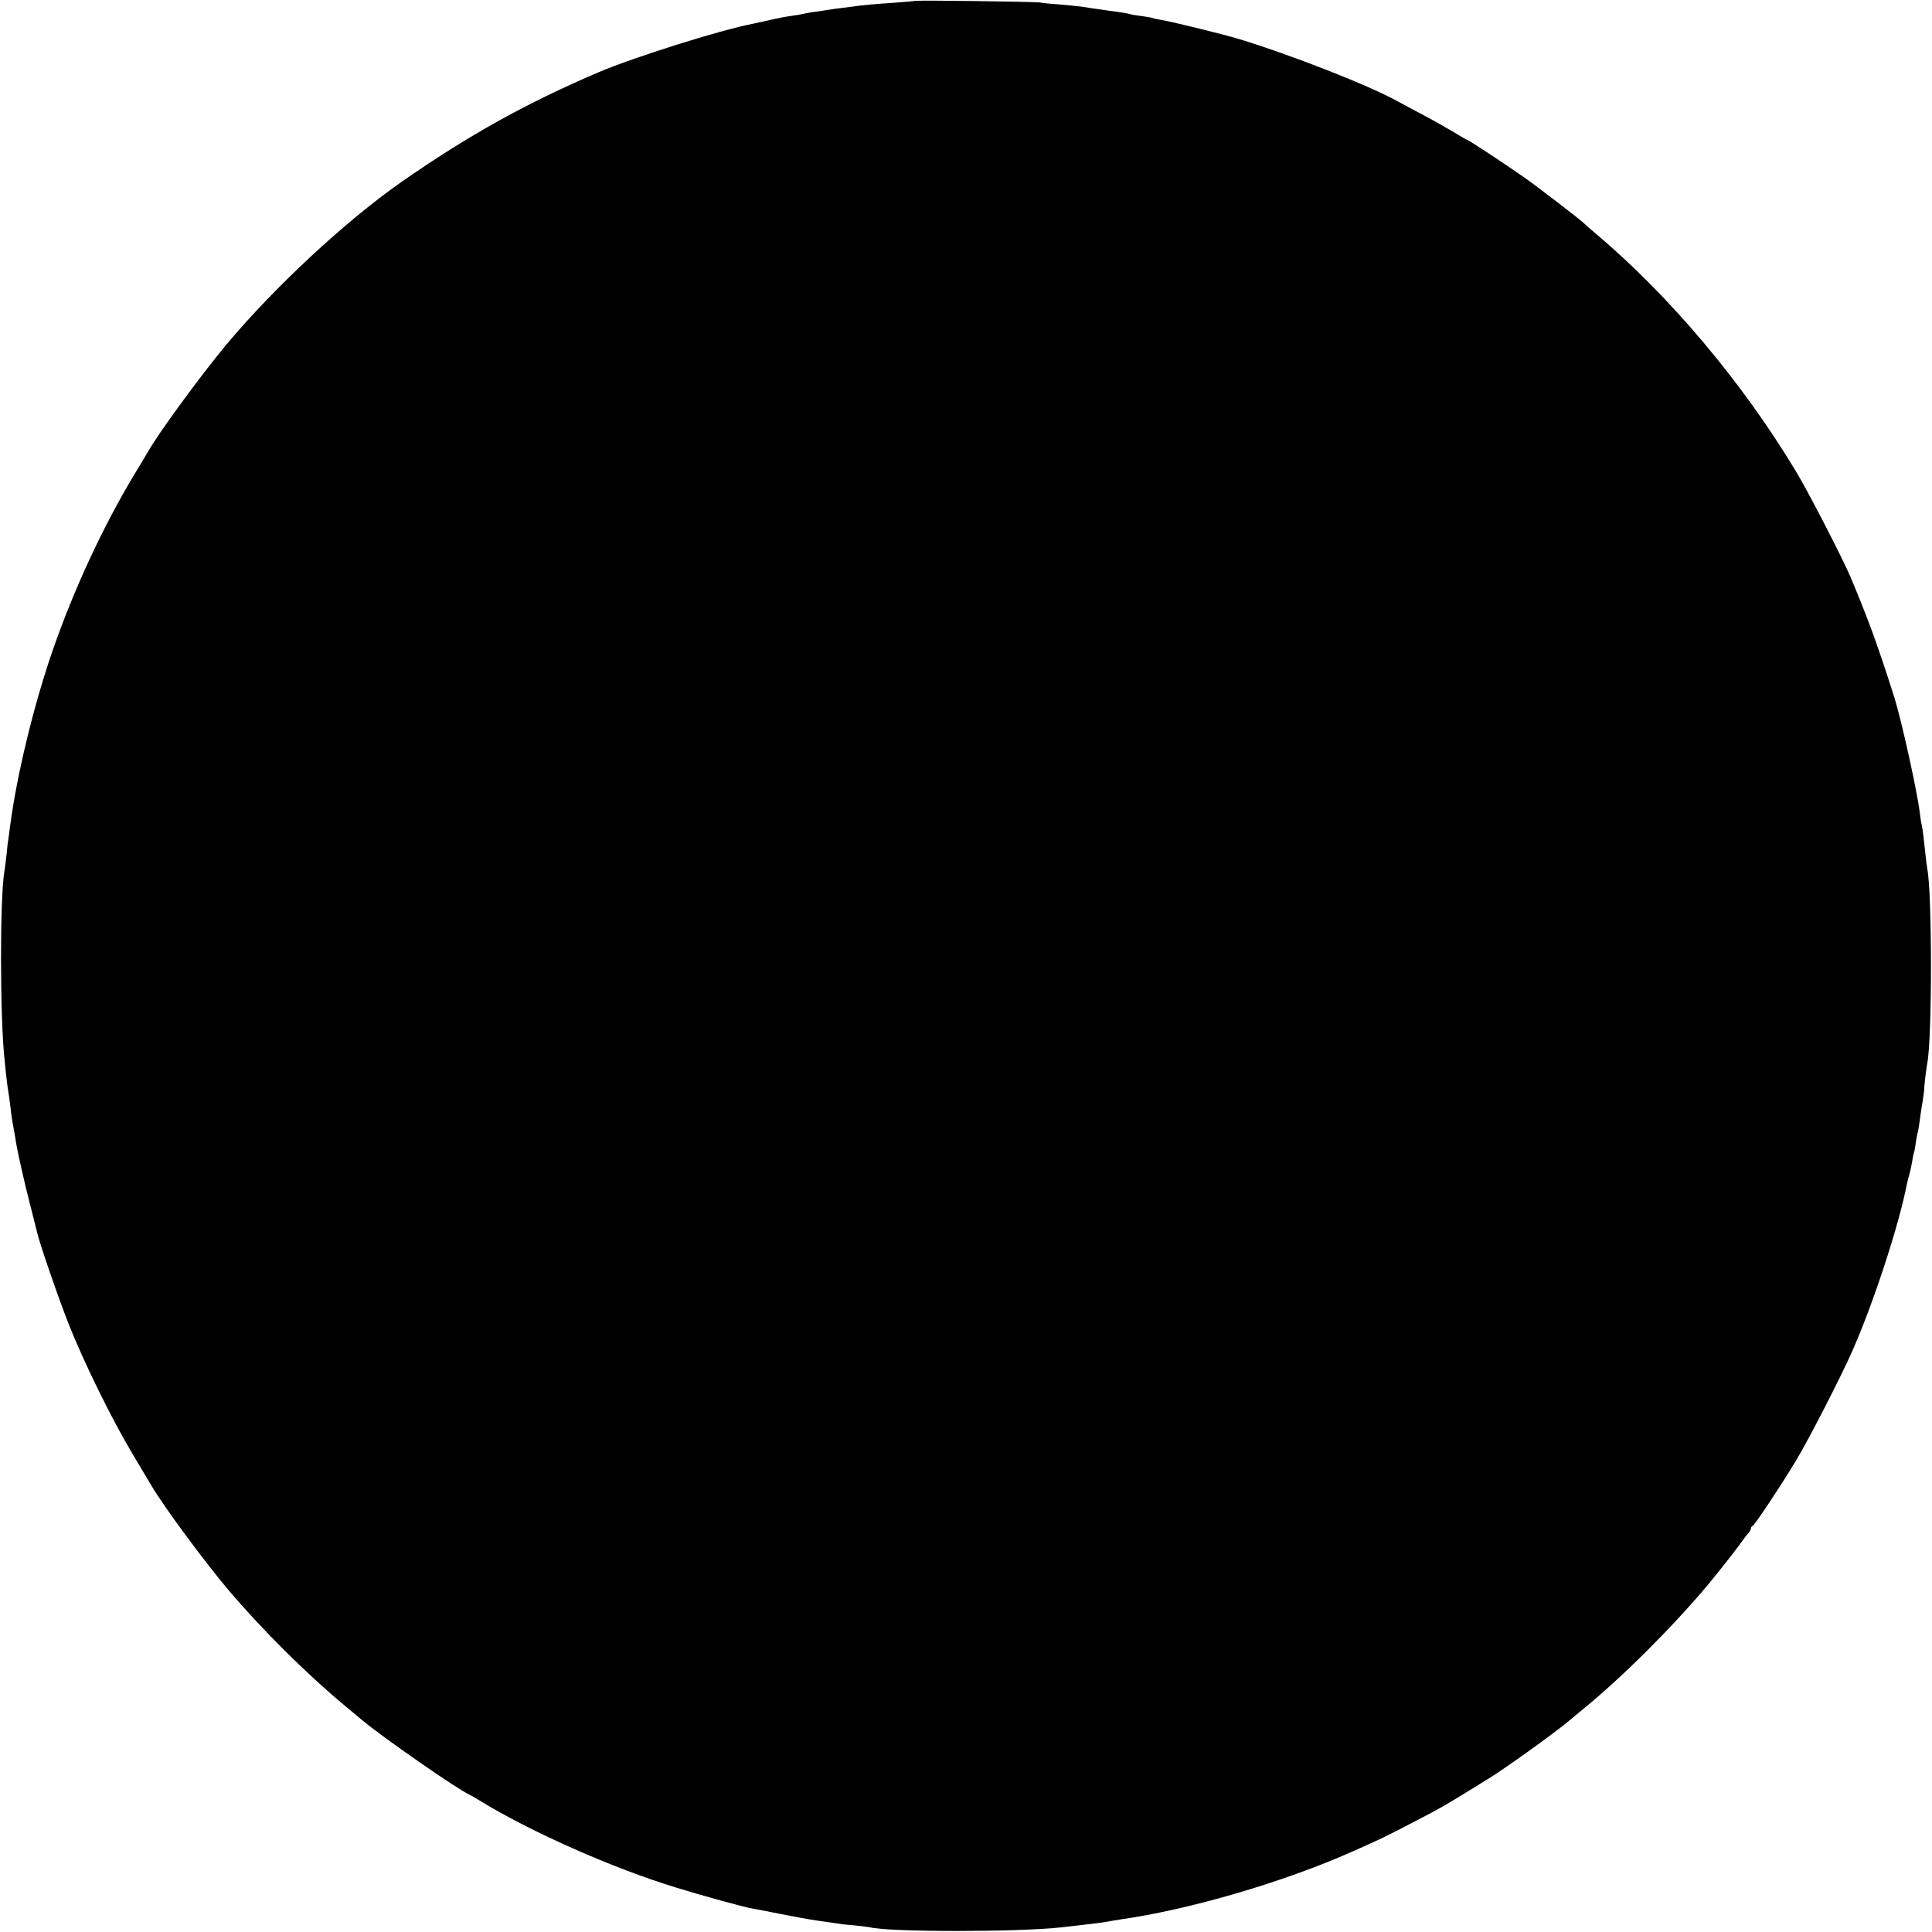 <?xml version="1.0" standalone="no"?>
<!DOCTYPE svg PUBLIC "-//W3C//DTD SVG 20010904//EN"
 "http://www.w3.org/TR/2001/REC-SVG-20010904/DTD/svg10.dtd">
<svg version="1.0" xmlns="http://www.w3.org/2000/svg"
 width="1024pt" height="1024pt" viewBox="0 0 1024 1024"
 preserveAspectRatio="xMidYMid meet">
<g transform="translate(0,1024) scale(0.1,-0.1)"
fill="#000000" stroke="none">
<path d="M4848 10235 c-2 -1 -48 -5 -103 -9 -116 -8 -172 -13 -235 -22 -25 -3
-56 -7 -70 -9 -14 -1 -44 -6 -68 -10 -23 -4 -52 -8 -65 -9 -12 -2 -36 -6 -52
-10 -17 -4 -46 -8 -65 -11 -19 -2 -66 -11 -105 -20 -38 -9 -81 -18 -95 -21
-172 -33 -632 -178 -815 -256 -387 -165 -697 -338 -1051 -585 -295 -207 -668
-554 -923 -858 -134 -161 -361 -470 -417 -570 -6 -11 -36 -60 -66 -110 -169
-279 -325 -614 -439 -943 -101 -292 -190 -662 -225 -927 -3 -27 -8 -58 -9 -67
-2 -9 -7 -48 -10 -85 -4 -37 -9 -76 -11 -87 -25 -135 -25 -780 1 -1011 1 -16
6 -55 9 -85 3 -30 8 -64 10 -75 2 -11 7 -47 11 -80 4 -32 8 -67 10 -76 6 -29
17 -93 20 -114 7 -47 48 -229 76 -335 16 -63 32 -126 35 -139 11 -54 115 -355
169 -491 79 -200 228 -503 338 -687 51 -85 97 -162 102 -171 67 -113 282 -403
408 -552 175 -206 412 -442 607 -604 47 -39 90 -75 97 -81 108 -91 509 -370
573 -398 8 -4 31 -17 50 -29 272 -167 705 -359 1045 -463 132 -41 369 -106
400 -110 11 -2 76 -14 145 -28 69 -14 161 -31 205 -37 44 -6 91 -13 105 -15
14 -3 54 -7 90 -10 36 -4 72 -8 80 -10 101 -26 789 -26 1018 0 20 2 60 7 87
10 80 9 128 15 155 20 14 3 43 7 65 11 369 52 867 198 1230 359 169 75 178 80
345 167 124 64 147 78 263 149 48 30 102 63 120 74 82 50 348 241 423 304 17
14 52 44 79 66 204 166 473 435 657 655 61 73 165 206 188 240 8 12 21 28 28
36 6 7 12 17 12 22 0 6 4 12 9 14 11 4 150 213 231 348 67 110 242 452 298
580 112 254 247 667 288 880 3 14 9 39 14 55 5 17 11 47 15 69 3 21 7 41 9 45
2 3 7 28 10 55 4 27 9 52 11 55 1 3 6 31 10 61 4 30 10 75 15 100 4 25 8 52 8
60 0 20 12 119 17 145 26 130 26 902 0 1030 -2 11 -7 47 -10 80 -9 85 -14 127
-19 150 -3 11 -8 43 -11 70 -14 114 -98 493 -135 610 -86 270 -133 401 -231
635 -40 95 -223 451 -289 560 -284 472 -666 927 -1061 1261 -29 24 -57 49 -63
55 -26 25 -248 195 -319 245 -124 86 -296 199 -303 199 -2 0 -32 17 -66 38
-35 21 -112 65 -173 97 -60 32 -117 62 -125 67 -153 85 -566 247 -846 332 -75
23 -363 94 -408 100 -21 4 -41 8 -45 10 -3 2 -31 7 -61 11 -30 4 -57 8 -60 10
-5 3 -55 11 -117 19 -52 7 -118 17 -143 21 -14 2 -63 7 -110 11 -46 3 -96 8
-110 11 -28 4 -657 13 -662 8z"/>
</g>
</svg>
